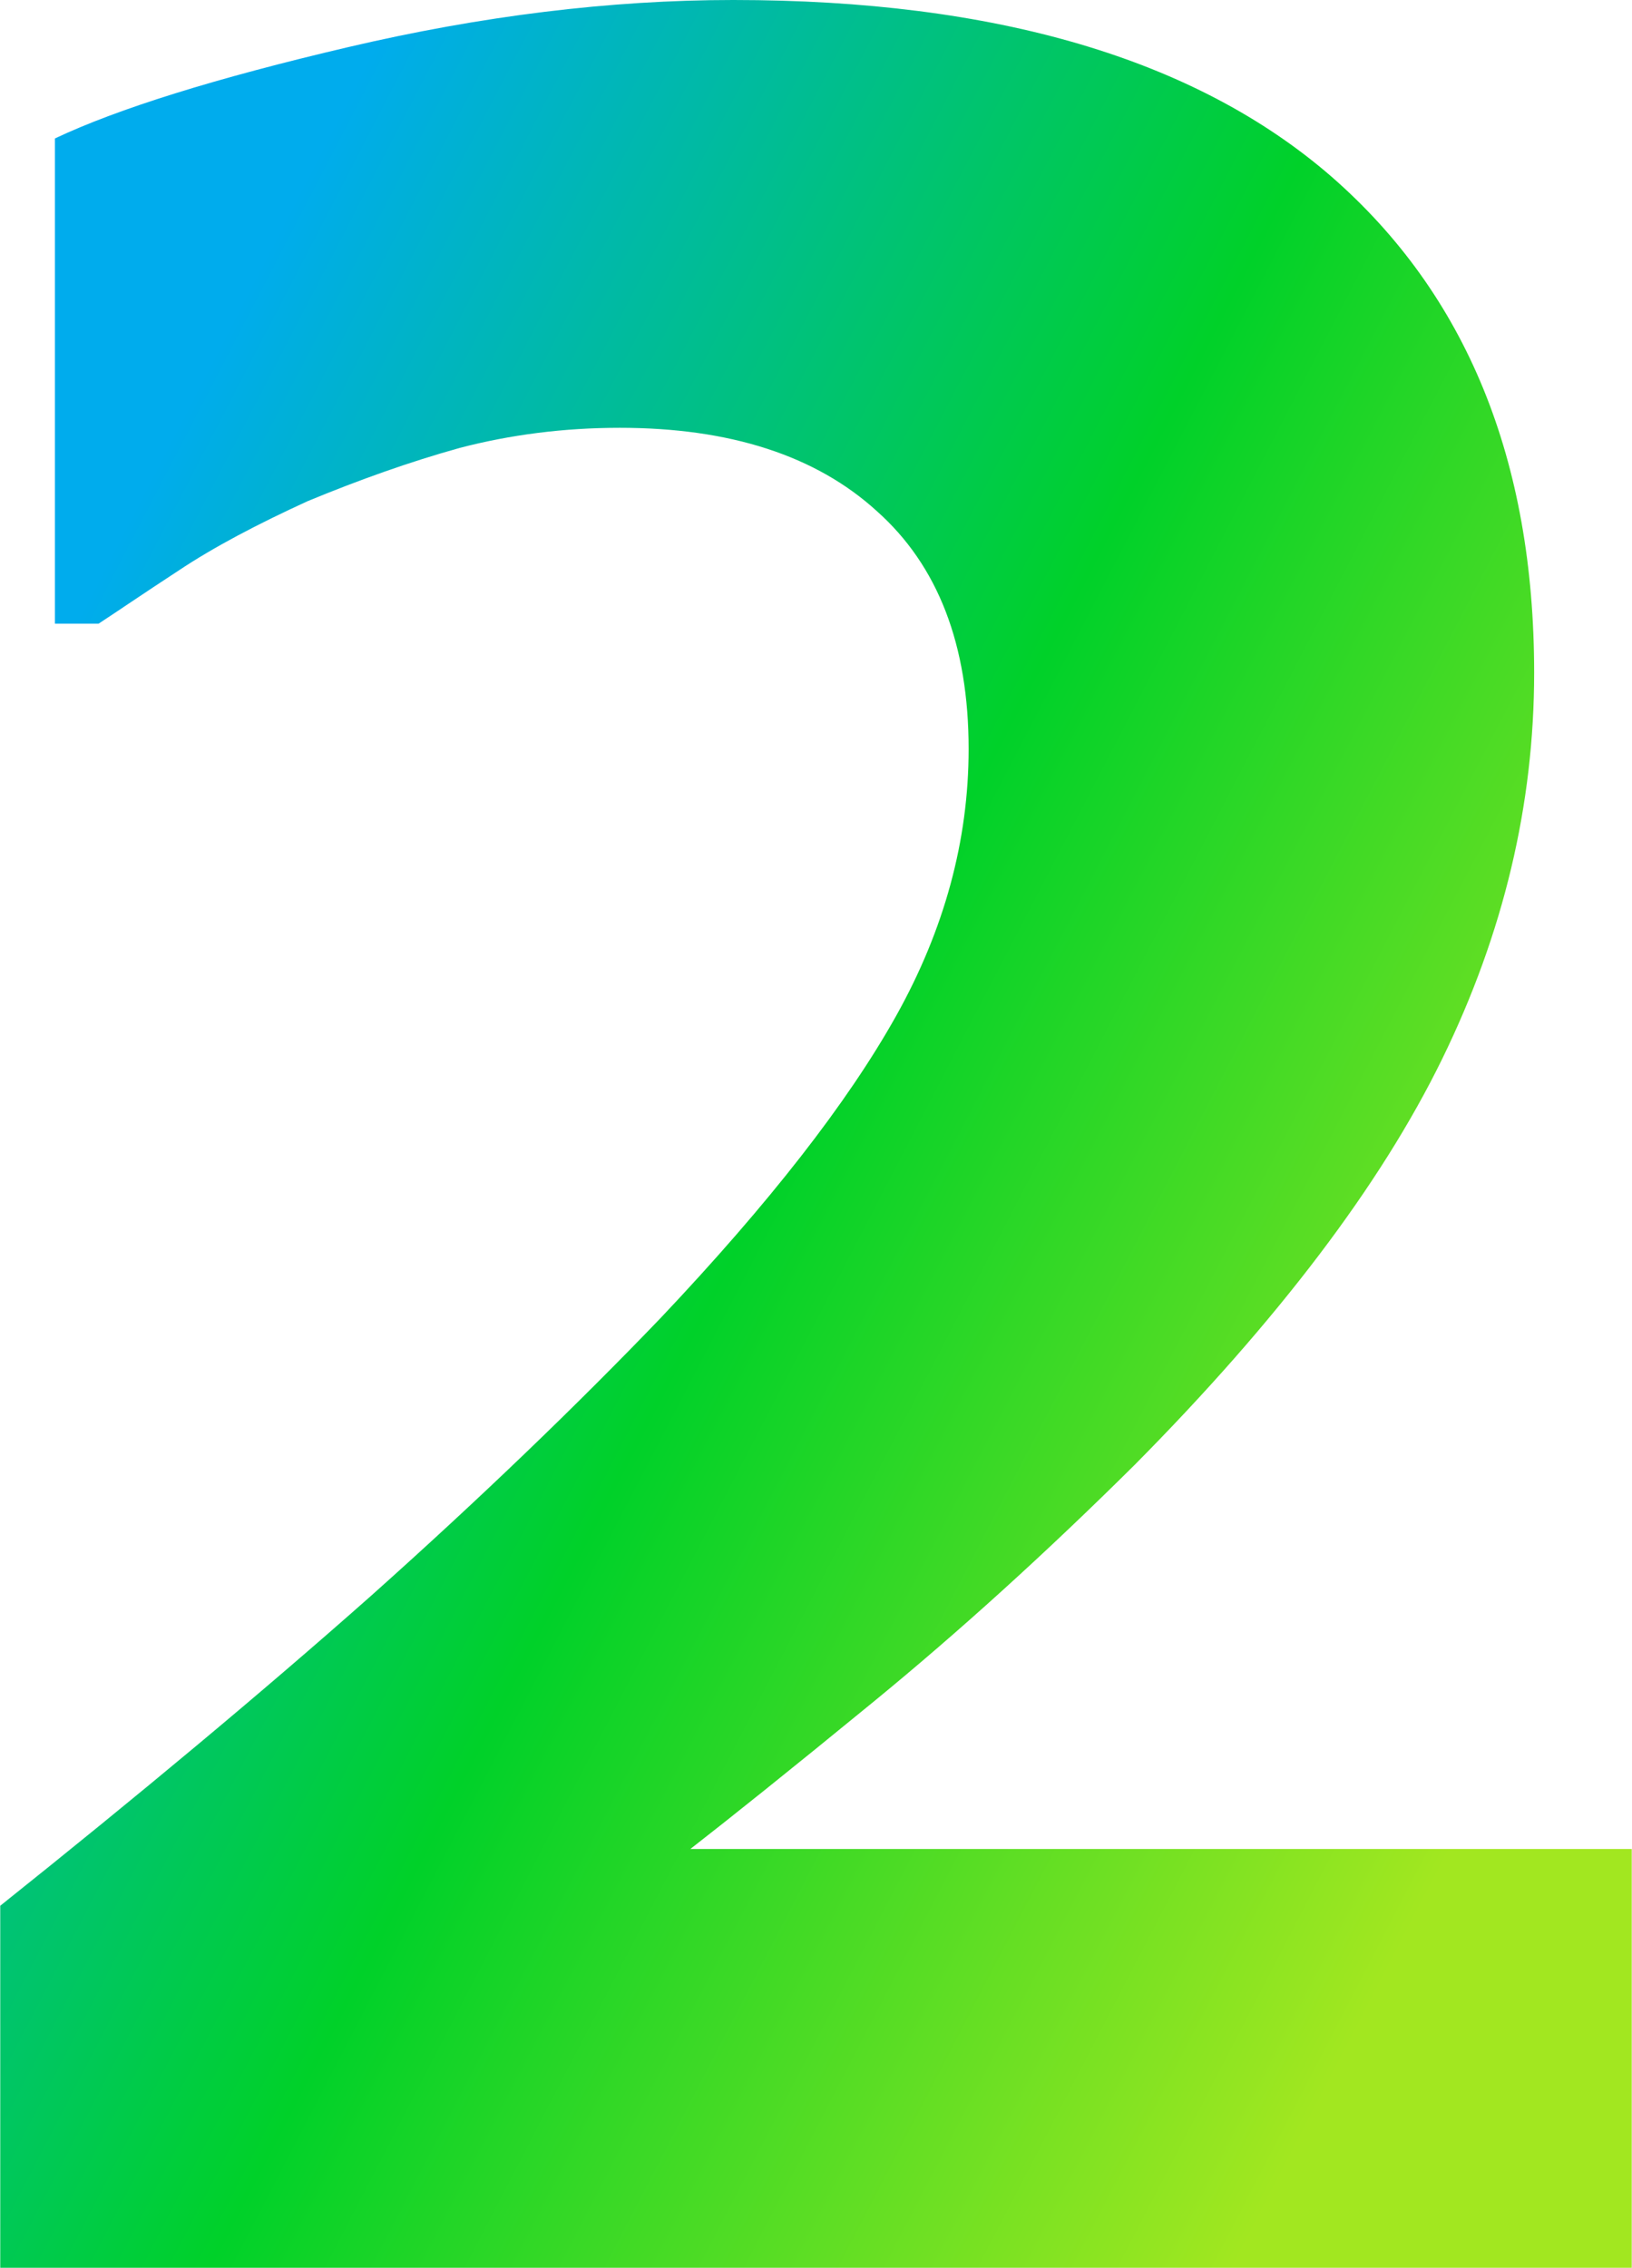 <?xml version="1.0" encoding="UTF-8"?> <svg xmlns="http://www.w3.org/2000/svg" xmlns:xlink="http://www.w3.org/1999/xlink" xmlns:xodm="http://www.corel.com/coreldraw/odm/2003" xml:space="preserve" width="380px" height="528px" version="1.1" style="shape-rendering:geometricPrecision; text-rendering:geometricPrecision; image-rendering:optimizeQuality; fill-rule:evenodd; clip-rule:evenodd" viewBox="0 0 23.57 32.76"> <defs> <style type="text/css"> .fil0 {fill:url(#id0);fill-rule:nonzero} </style> <linearGradient id="id0" gradientUnits="userSpaceOnUse" x1="0.34" y1="10.44" x2="23.24" y2="22.32"> <stop offset="0" style="stop-opacity:1; stop-color:#00ACED"></stop> <stop offset="0.49" style="stop-opacity:1; stop-color:#00D129"></stop> <stop offset="1" style="stop-opacity:1; stop-color:#A2E720"></stop> </linearGradient> </defs> <g id="Слой_x0020_1">  <path class="fil0" d="M23.57 32.76l-23.57 0 0 -5.23c1.99,-1.59 3.78,-3.08 5.36,-4.48 1.59,-1.42 2.98,-2.76 4.18,-4.01 1.57,-1.66 2.7,-3.11 3.4,-4.36 0.7,-1.25 1.05,-2.54 1.05,-3.86 0,-1.5 -0.44,-2.65 -1.33,-3.44 -0.88,-0.8 -2.12,-1.2 -3.71,-1.2 -0.81,0 -1.58,0.1 -2.31,0.29 -0.72,0.2 -1.45,0.46 -2.2,0.77 -0.72,0.33 -1.35,0.66 -1.86,1 -0.52,0.34 -0.9,0.6 -1.16,0.77l-0.63 0 0 -7.01c0.91,-0.43 2.32,-0.87 4.24,-1.32 1.92,-0.45 3.78,-0.68 5.56,-0.68 3.79,0 6.68,0.85 8.64,2.55 1.95,1.7 2.93,4.09 2.93,7.17 0,1.9 -0.44,3.76 -1.33,5.58 -0.89,1.82 -2.37,3.77 -4.44,5.86 -1.29,1.28 -2.55,2.42 -3.77,3.42 -1.22,1 -2.11,1.71 -2.65,2.13l13.6 0 0 6.05z"></path> </g> </svg> 